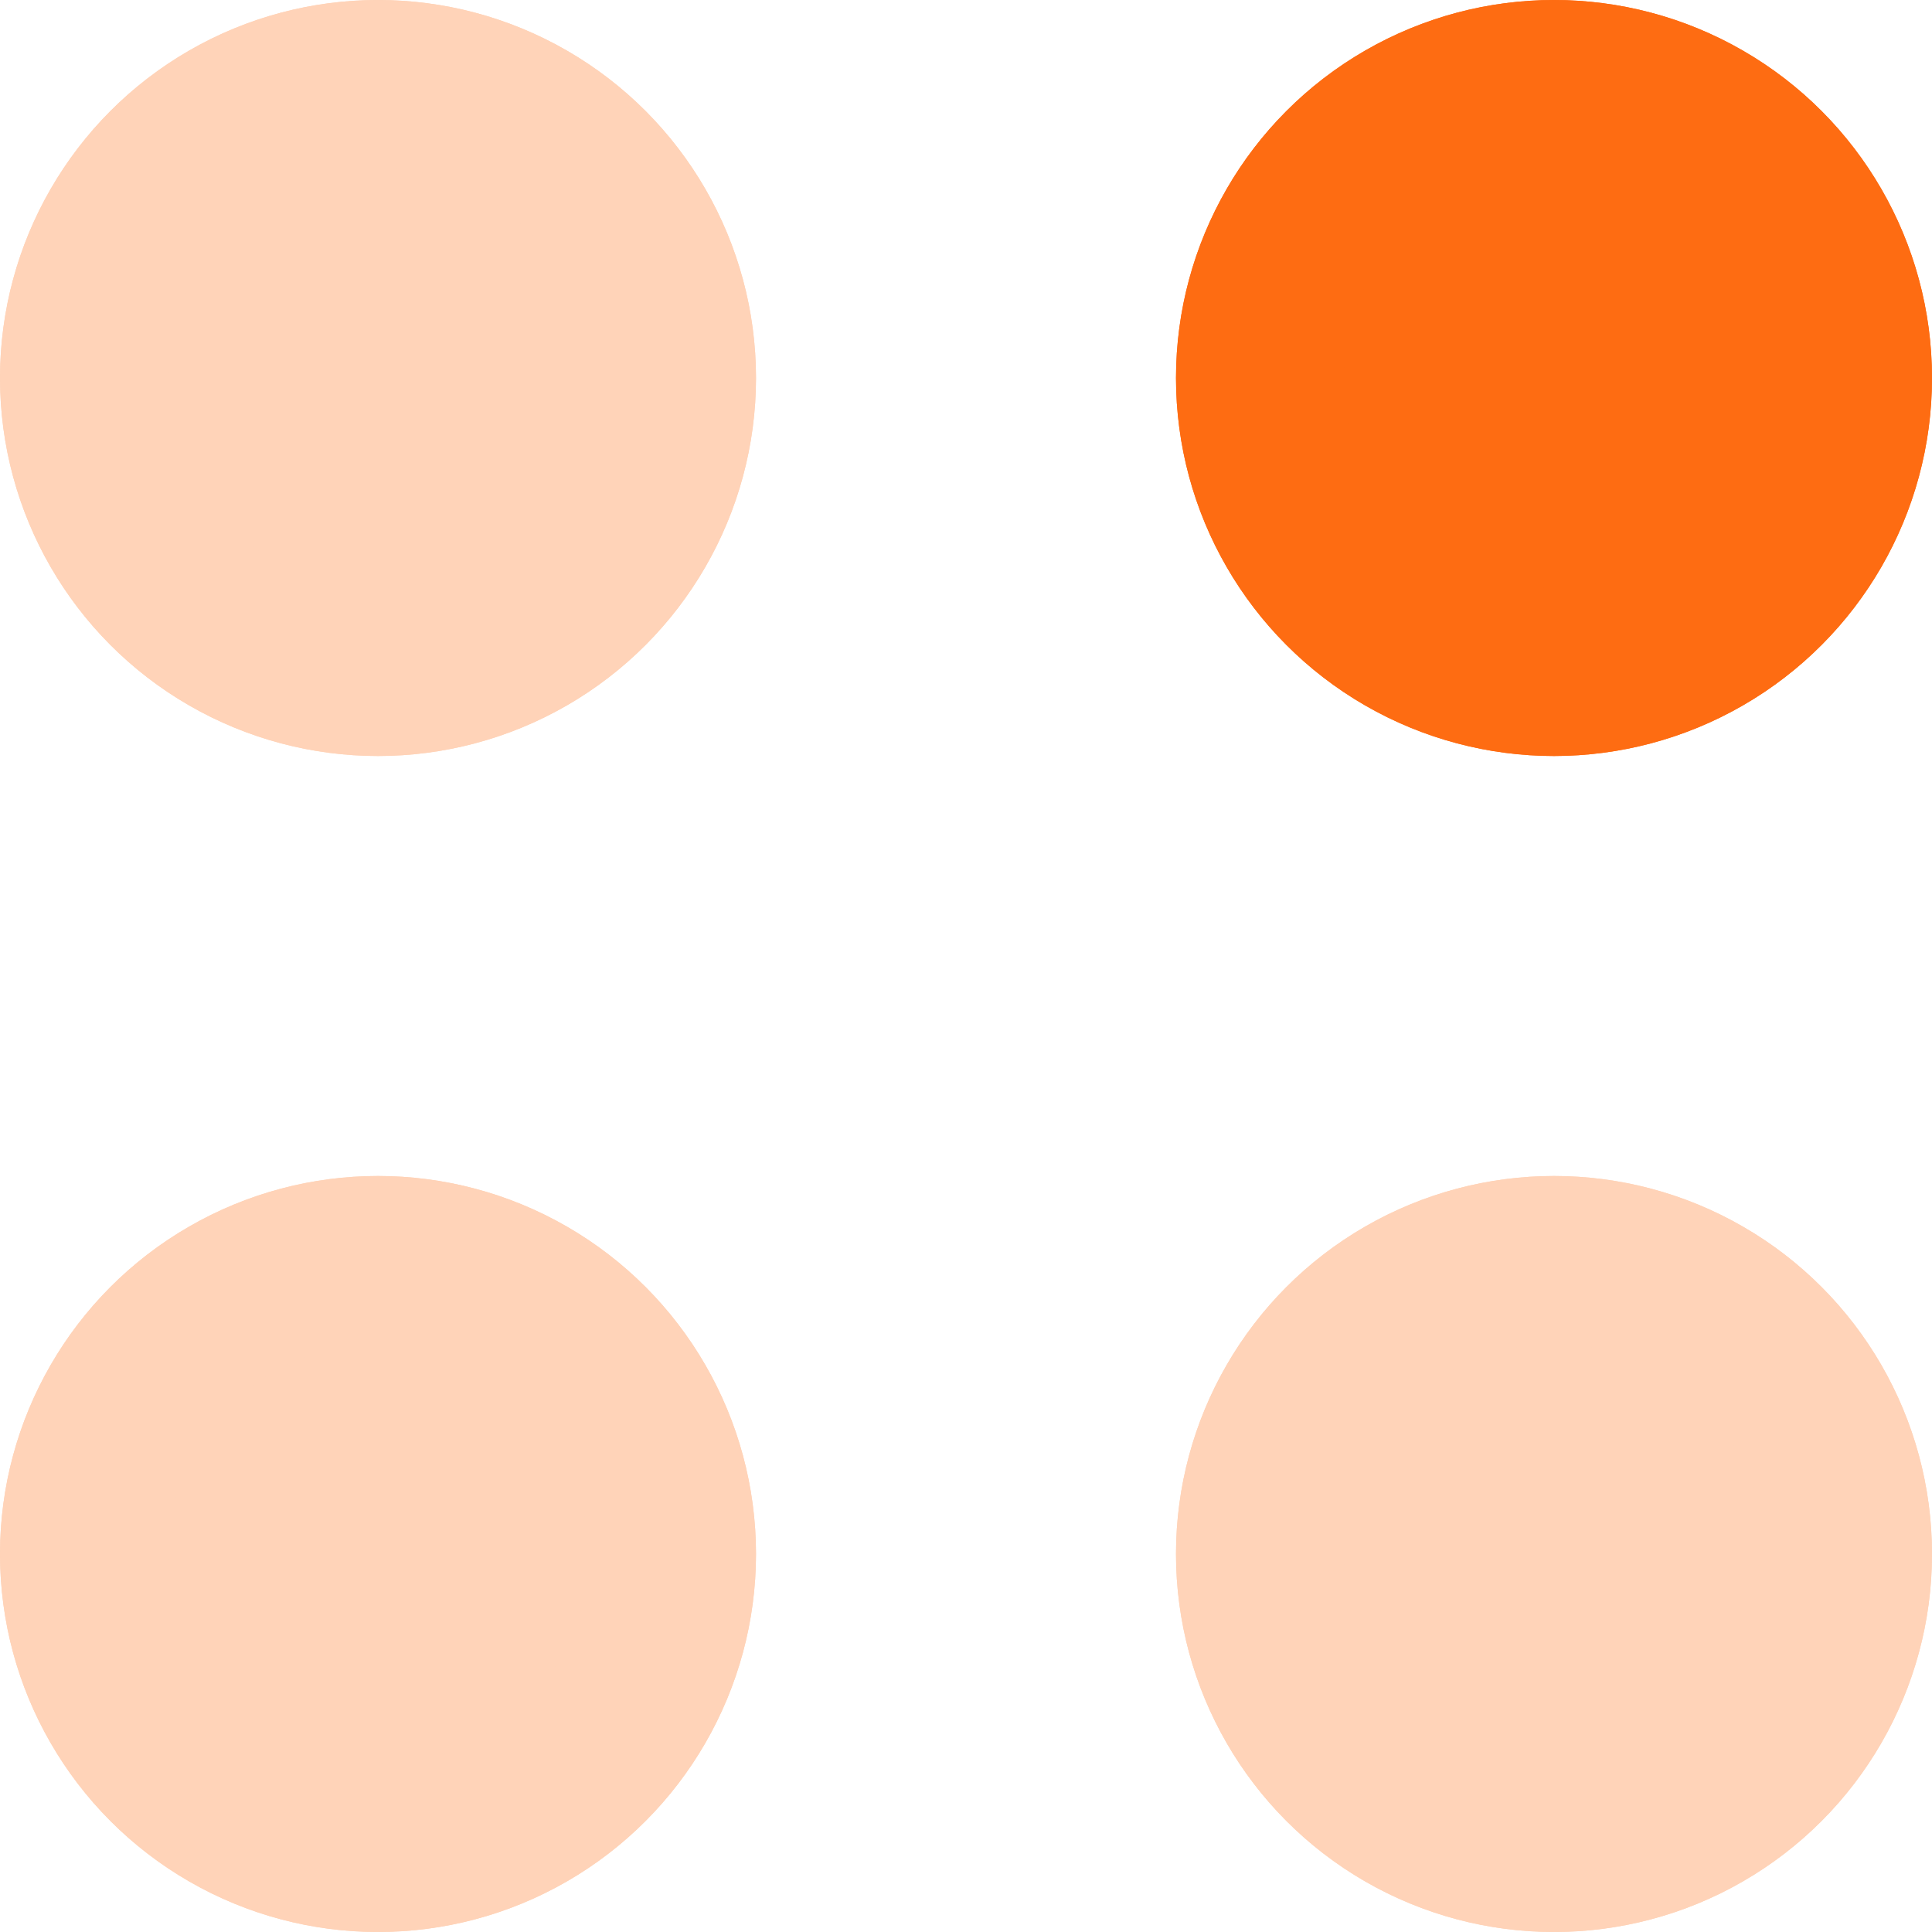 <svg xmlns="http://www.w3.org/2000/svg" width="23" height="23" viewBox="0 0 23 23">
  <g id="Group_3426" data-name="Group 3426" transform="translate(-134 -7198)">
    <g id="Ellipse_256" data-name="Ellipse 256" transform="translate(134 7198)" fill="#fe6c12" stroke="#fe6c12" stroke-width="2" opacity="0.3">
      <circle cx="4.5" cy="4.5" r="4.5" stroke="none"/>
      <circle cx="4.5" cy="4.5" r="3.5" fill="none"/>
    </g>
    <g id="Ellipse_258" data-name="Ellipse 258" transform="translate(134 7212)" fill="#fe6c12" stroke="#fe6c12" stroke-width="2" opacity="0.3">
      <circle cx="4.5" cy="4.5" r="4.5" stroke="none"/>
      <circle cx="4.5" cy="4.5" r="3.5" fill="none"/>
    </g>
    <g id="Ellipse_259" data-name="Ellipse 259" transform="translate(148 7212)" fill="#fe6c12" stroke="#fe6c12" stroke-width="2" opacity="0.3">
      <circle cx="4.5" cy="4.5" r="4.5" stroke="none"/>
      <circle cx="4.5" cy="4.5" r="3.5" fill="none"/>
    </g>
    <g id="Ellipse_260" data-name="Ellipse 260" transform="translate(148 7198)" fill="#fe6c12" stroke="#fe6c12" stroke-width="2">
      <circle cx="4.5" cy="4.5" r="4.5" stroke="none"/>
      <circle cx="4.5" cy="4.5" r="3.5" fill="none"/>
    </g>
  </g>
</svg>
